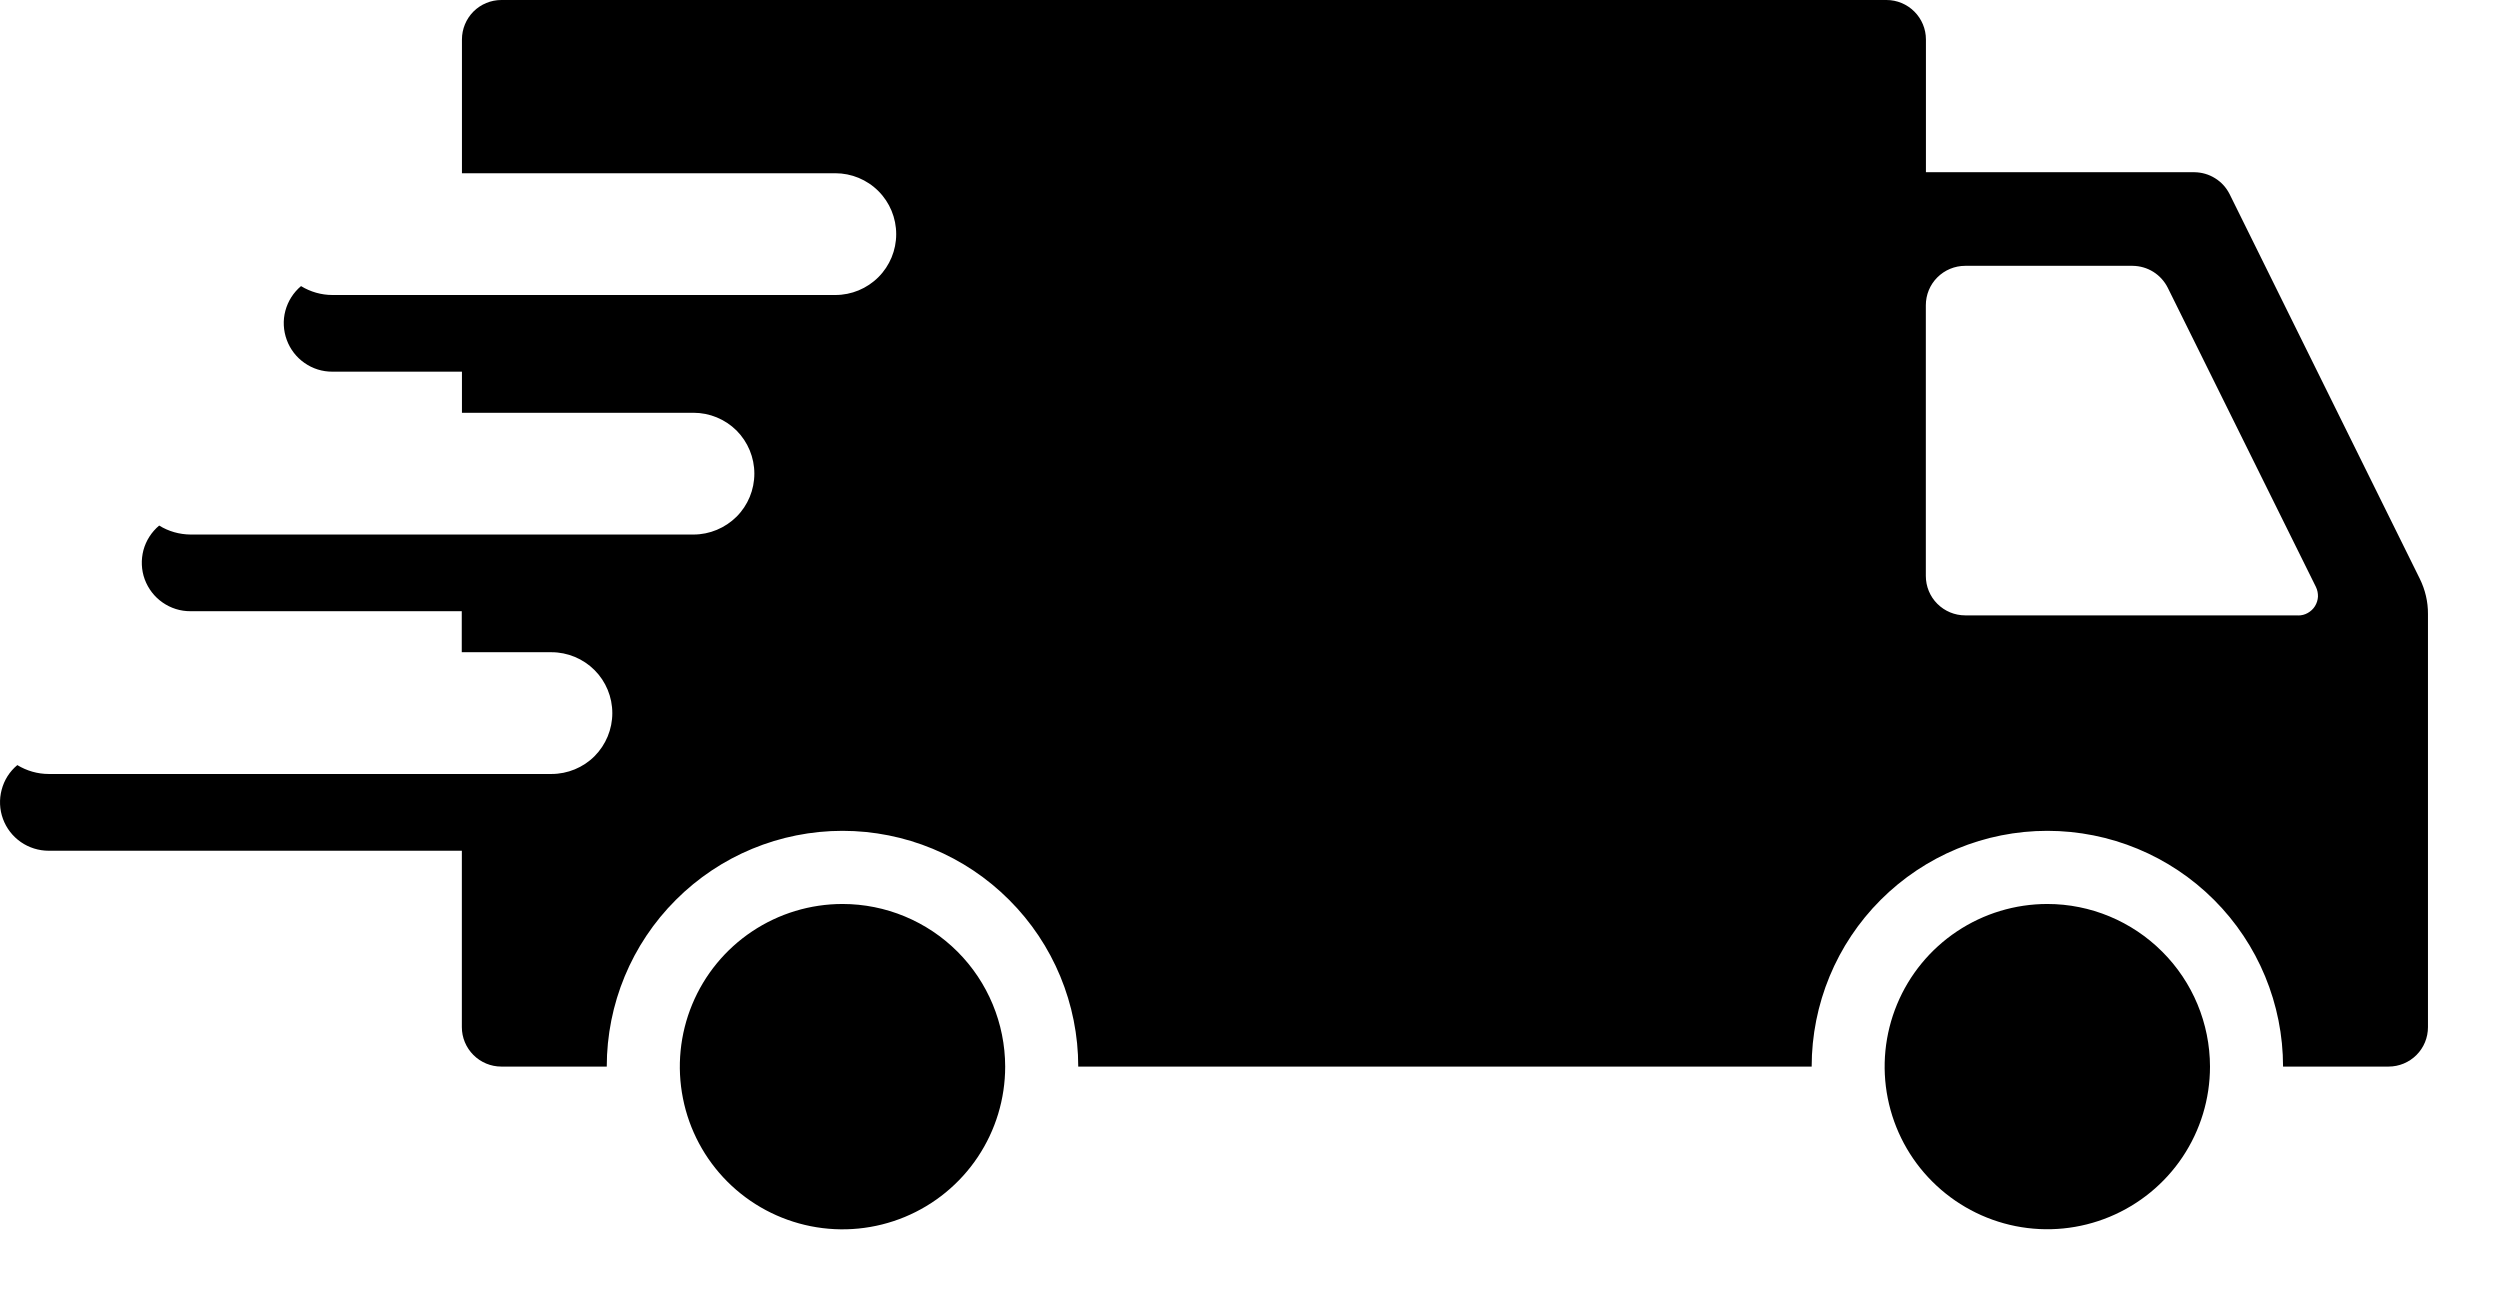 <svg width="27" height="14" viewBox="0 0 27 14" fill="none" xmlns="http://www.w3.org/2000/svg">
<path d="M24.08 2.097C24.044 2.026 23.991 1.967 23.923 1.925C23.856 1.883 23.779 1.861 23.7 1.86H20.8V0.426C20.8 0.313 20.755 0.205 20.675 0.125C20.595 0.045 20.487 0 20.374 0H5.415C5.302 0 5.193 0.045 5.113 0.125C5.034 0.205 4.989 0.313 4.989 0.426V1.871H9.022C9.196 1.871 9.363 1.94 9.487 2.064C9.61 2.187 9.679 2.354 9.679 2.529C9.679 2.703 9.61 2.87 9.487 2.993C9.363 3.117 9.196 3.186 9.022 3.186H3.59C3.47 3.186 3.353 3.152 3.251 3.09C3.169 3.159 3.11 3.252 3.082 3.356C3.054 3.46 3.06 3.57 3.097 3.671C3.134 3.772 3.201 3.859 3.289 3.92C3.377 3.982 3.483 4.015 3.59 4.014H4.989V4.458H7.49C7.664 4.458 7.831 4.527 7.955 4.65C8.078 4.774 8.147 4.941 8.147 5.115C8.147 5.29 8.078 5.457 7.955 5.58C7.831 5.703 7.664 5.773 7.49 5.773H2.058C1.938 5.772 1.821 5.739 1.719 5.676C1.637 5.745 1.577 5.838 1.549 5.942C1.522 6.046 1.526 6.156 1.563 6.257C1.601 6.359 1.668 6.446 1.756 6.507C1.845 6.569 1.95 6.602 2.058 6.601H4.987V7.044H5.956C6.13 7.044 6.298 7.114 6.421 7.237C6.544 7.36 6.613 7.527 6.613 7.702C6.613 7.876 6.544 8.043 6.421 8.167C6.298 8.29 6.13 8.359 5.956 8.359H0.526C0.406 8.359 0.289 8.325 0.187 8.263C0.104 8.332 0.045 8.425 0.018 8.529C-0.01 8.633 -0.005 8.743 0.032 8.844C0.069 8.945 0.136 9.032 0.225 9.094C0.313 9.155 0.418 9.188 0.526 9.188H4.988V11.093C4.988 11.206 5.033 11.314 5.113 11.394C5.193 11.474 5.301 11.519 5.414 11.519H6.553C6.553 10.844 6.821 10.196 7.299 9.719C7.776 9.241 8.424 8.973 9.099 8.973C9.774 8.973 10.422 9.241 10.899 9.719C11.377 10.196 11.645 10.844 11.645 11.519H19.566C19.566 10.844 19.834 10.196 20.311 9.719C20.789 9.241 21.436 8.973 22.111 8.973C22.787 8.973 23.434 9.241 23.912 9.719C24.389 10.196 24.657 10.844 24.657 11.519H25.797C25.91 11.519 26.018 11.474 26.098 11.394C26.178 11.314 26.222 11.206 26.222 11.093V6.631C26.223 6.499 26.192 6.369 26.134 6.251L24.08 2.097ZM24.824 6.646H21.224C21.111 6.646 21.003 6.601 20.923 6.521C20.843 6.441 20.799 6.333 20.799 6.22V3.297C20.799 3.184 20.843 3.076 20.923 2.996C21.003 2.916 21.111 2.871 21.224 2.871H23.033C23.112 2.872 23.189 2.894 23.256 2.936C23.323 2.978 23.377 3.038 23.412 3.108L25.012 6.339C25.028 6.372 25.035 6.408 25.034 6.444C25.032 6.48 25.021 6.515 25.002 6.546C24.983 6.577 24.956 6.602 24.924 6.62C24.893 6.638 24.857 6.647 24.821 6.647" fill="black"/>
<path d="M22.111 9.763C21.764 9.763 21.424 9.866 21.135 10.059C20.846 10.252 20.621 10.526 20.488 10.847C20.355 11.168 20.32 11.521 20.388 11.862C20.456 12.203 20.623 12.516 20.869 12.761C21.115 13.007 21.428 13.174 21.768 13.242C22.109 13.31 22.462 13.275 22.783 13.142C23.104 13.009 23.379 12.784 23.572 12.495C23.765 12.206 23.868 11.867 23.868 11.519C23.867 11.054 23.682 10.607 23.352 10.278C23.023 9.949 22.577 9.763 22.111 9.763Z" fill="black"/>
<path d="M9.099 9.763C8.752 9.763 8.412 9.866 8.123 10.059C7.834 10.252 7.609 10.526 7.476 10.847C7.343 11.168 7.308 11.522 7.376 11.863C7.443 12.203 7.611 12.517 7.856 12.762C8.102 13.008 8.415 13.175 8.756 13.243C9.097 13.311 9.451 13.276 9.772 13.143C10.093 13.01 10.367 12.785 10.56 12.496C10.753 12.207 10.856 11.867 10.856 11.519C10.855 11.054 10.67 10.607 10.341 10.278C10.012 9.949 9.565 9.763 9.099 9.763Z" fill="black"/>
</svg>
